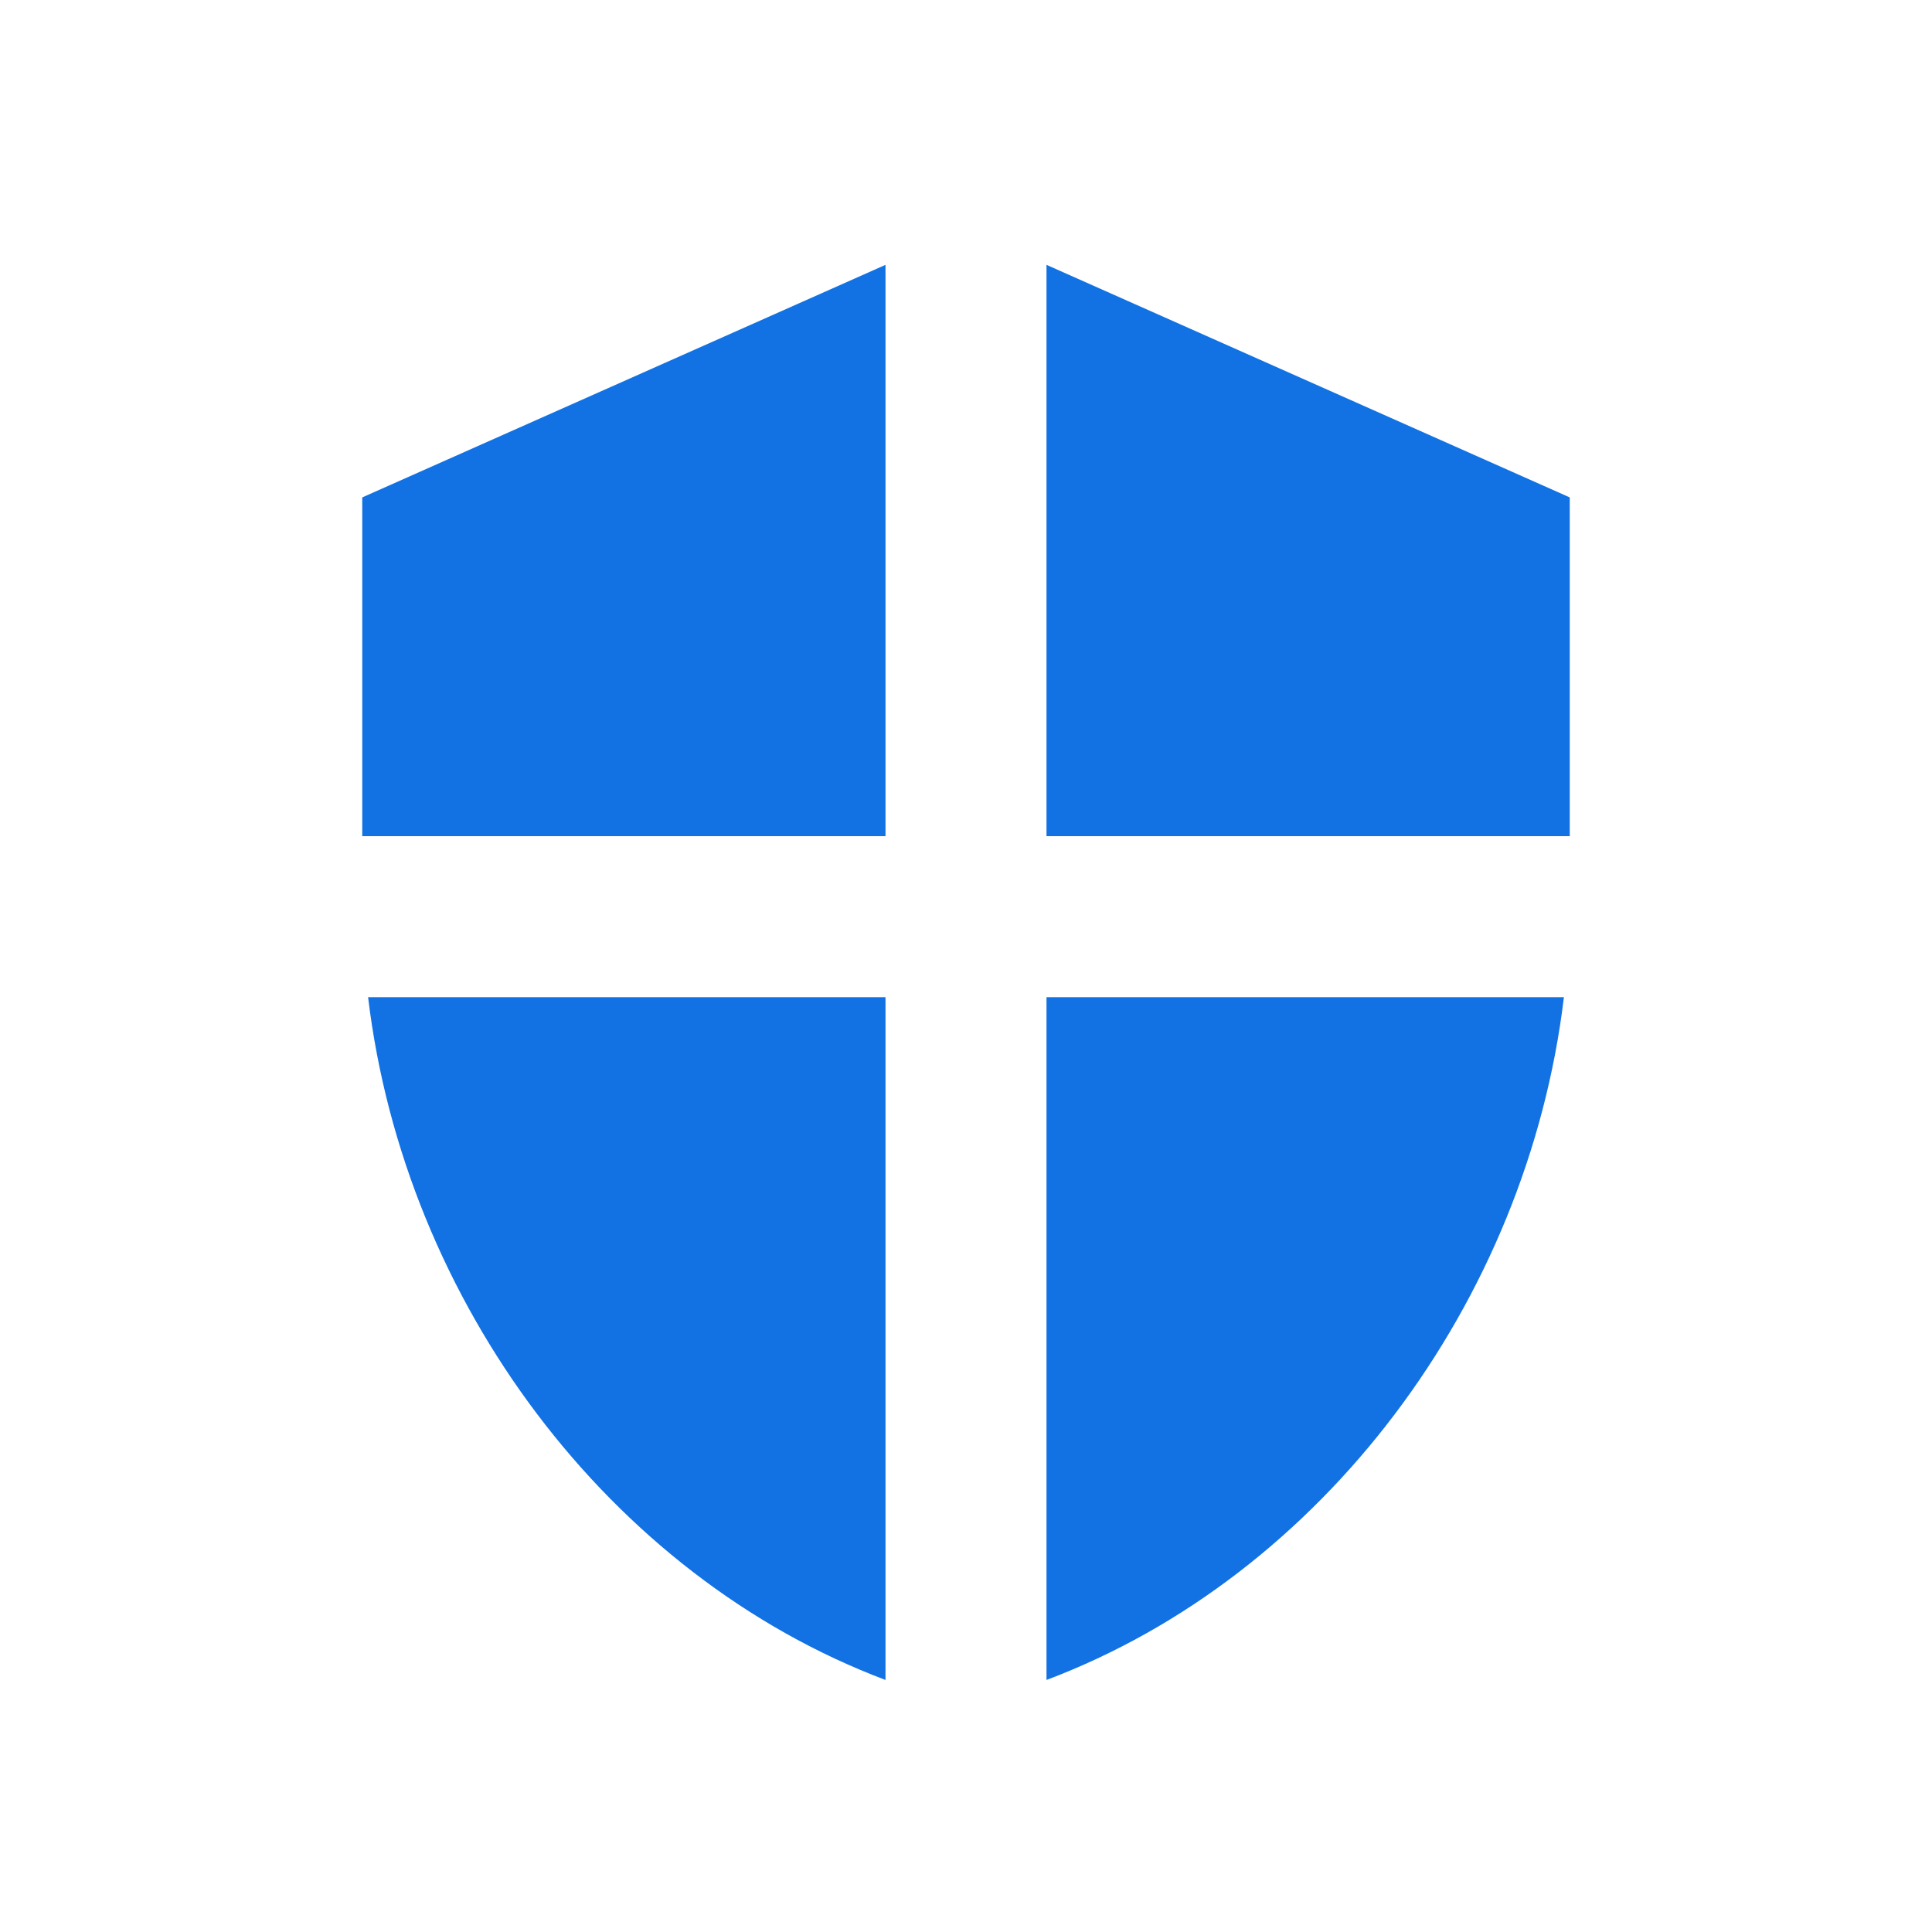 <svg width="48" height="48" viewBox="0 0 48 48" fill="none" xmlns="http://www.w3.org/2000/svg">
<path fill-rule="evenodd" clip-rule="evenodd" d="M22 6.58V20.774H9V12.358L22 6.58ZM26 6.58V20.774H39V12.358L26 6.58ZM38.855 24.774H26V41.738C32.852 39.156 37.947 32.354 38.855 24.774ZM22 41.738V24.774H9.145C10.053 32.354 15.148 39.156 22 41.738Z" fill="#1272E3"/>
</svg>
